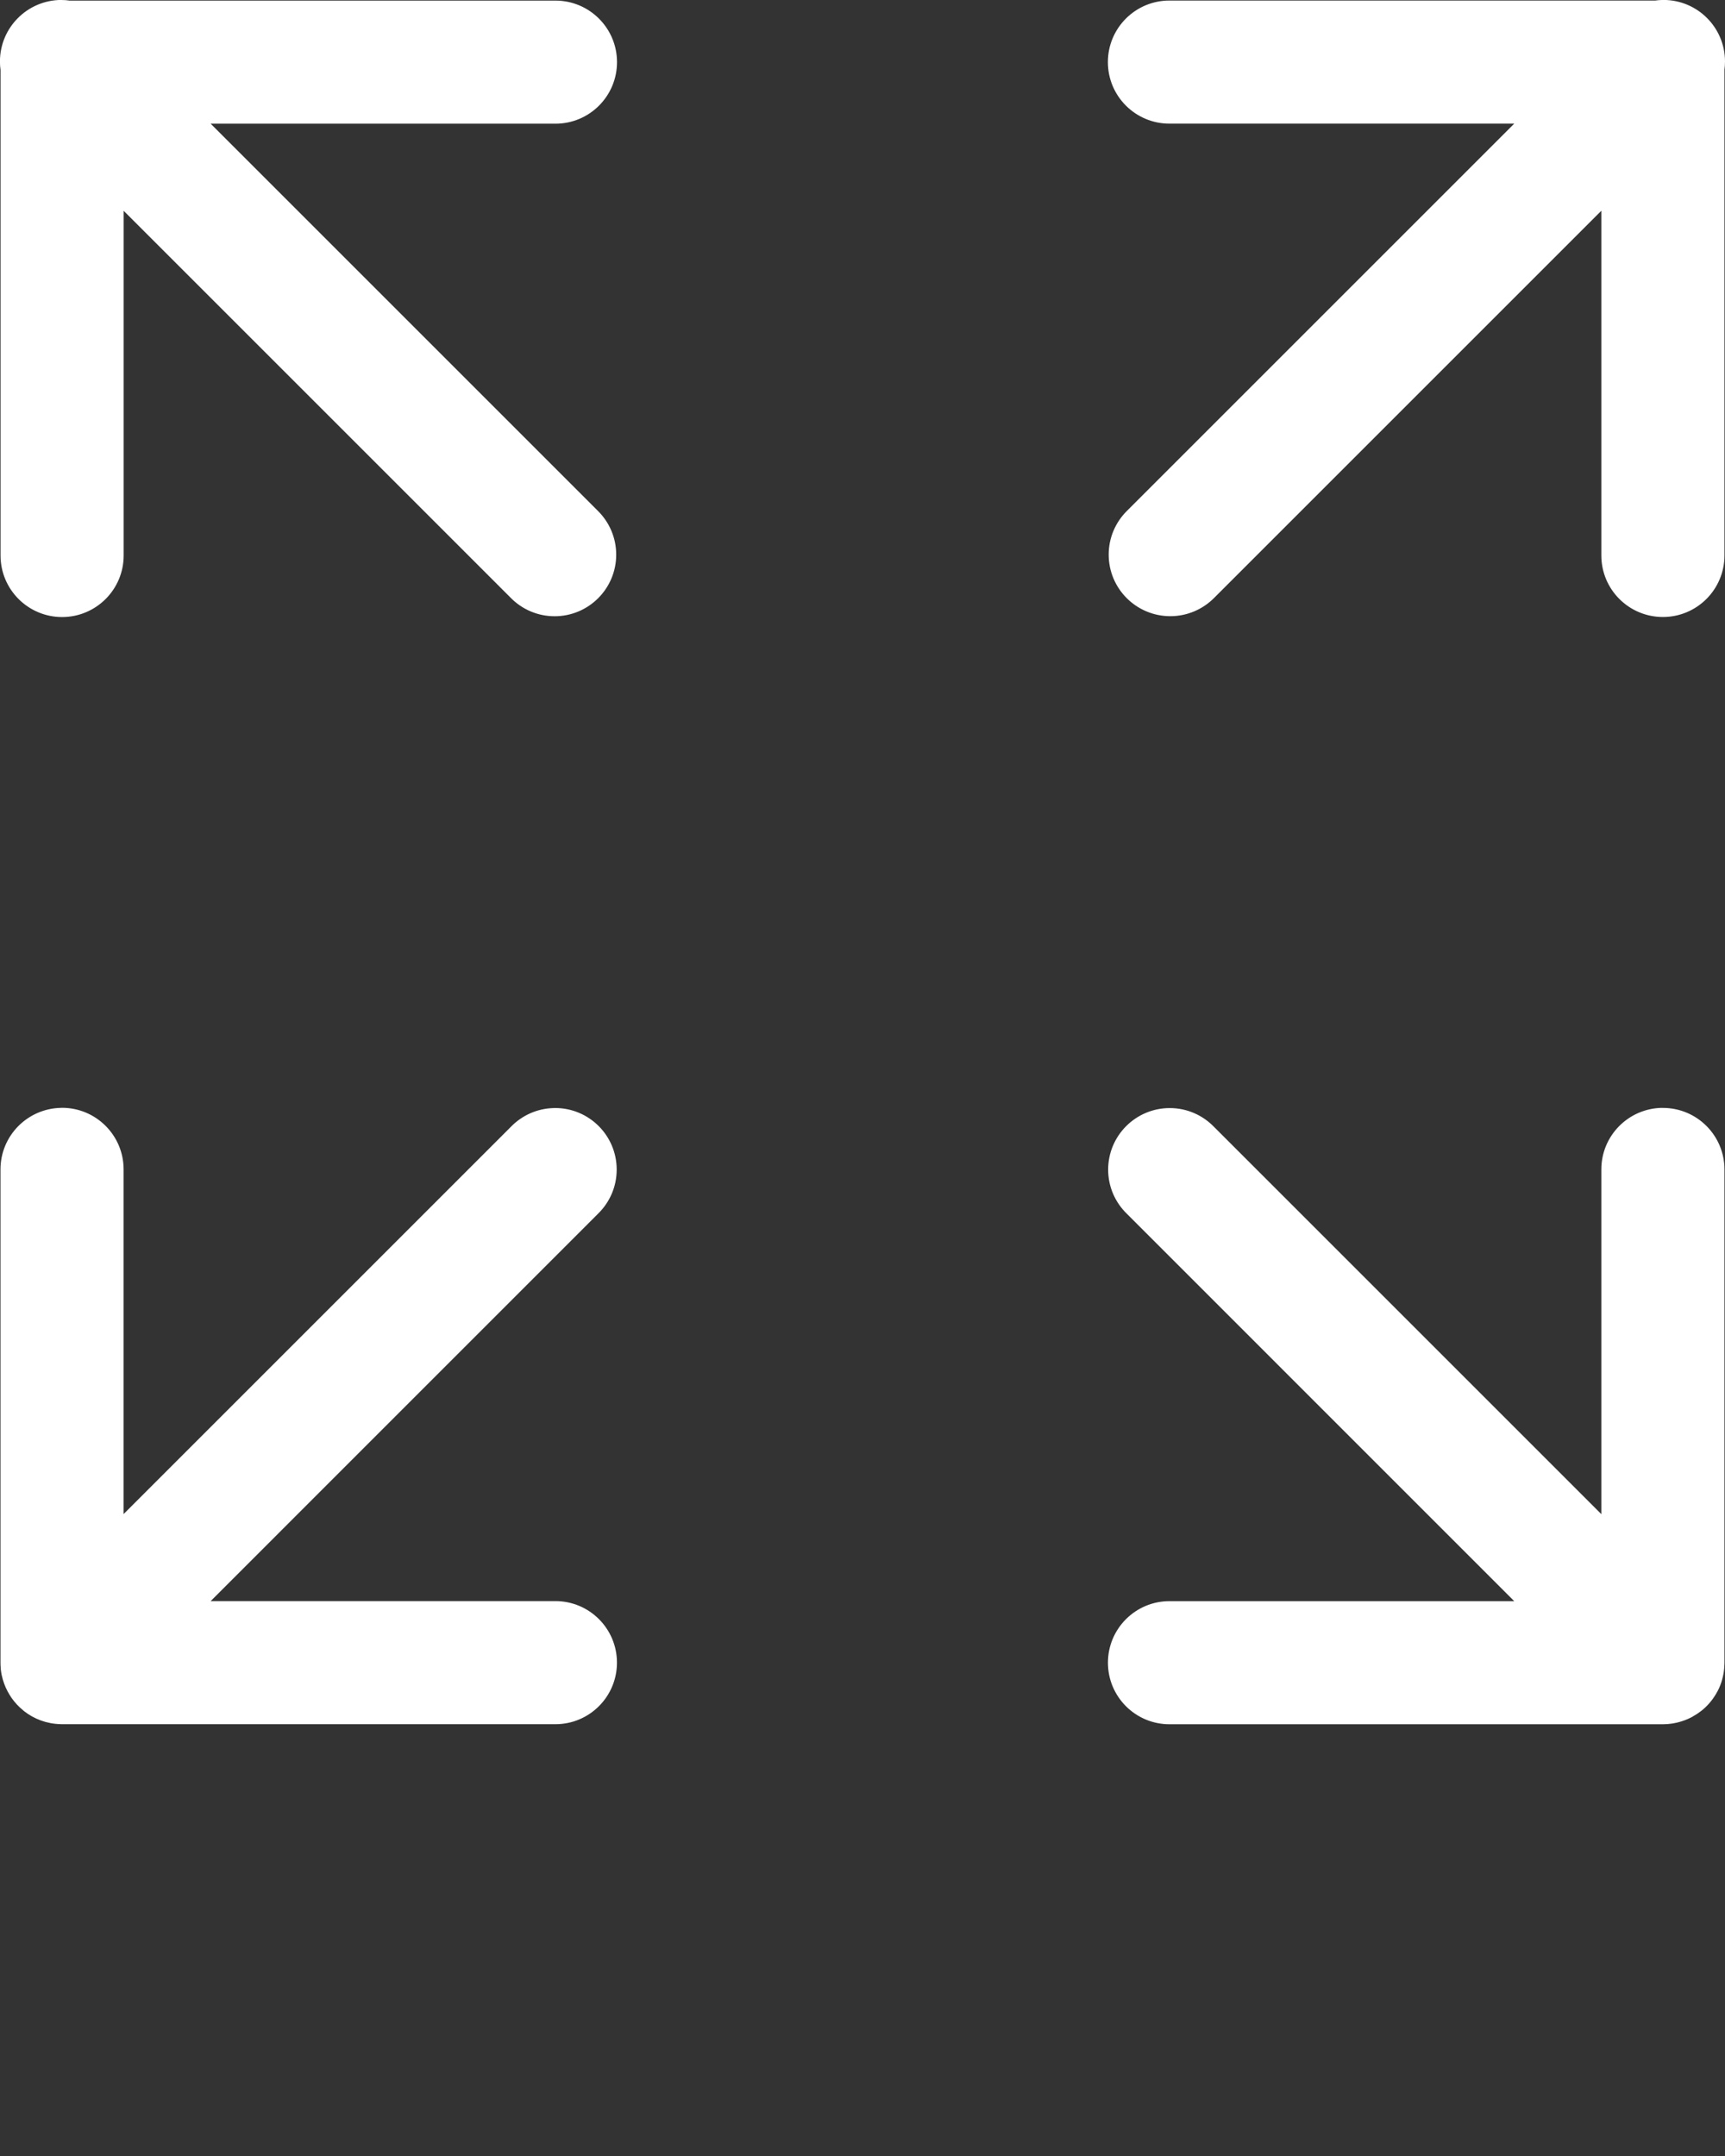 <svg xmlns="http://www.w3.org/2000/svg" version="1.1" viewBox="0 0 32 40" x="0px" y="0px">
  <rect x="0" y="0" width="32" height="40" fill="#333333" stroke="none"/>
  <path fill="white" d="M1.14-0.001c-0.63 0.001-1.141 0.512-1.141 1.142 0 0.056 0.004 0.111 0.012 0.166l-0.001-0.006v8.989c0 0.005 0 0.010 0 0.016 0 0.631 0.512 1.142 1.142 1.142s1.142-0.511 1.142-1.142c0-0.006 0-0.011 0-0.017v0.001-6.379l7.188 7.188c0.207 0.207 0.492 0.334 0.807 0.334 0.631 0 1.142-0.512 1.142-1.142 0-0.316-0.128-0.601-0.335-0.808l-7.188-7.188h6.38c0.005 0 0.010 0 0.016 0 0.631 0 1.142-0.512 1.142-1.142s-0.511-1.142-1.142-1.142c-0.006 0-0.011 0-0.017 0h-8.997c-0.045-0.007-0.098-0.011-0.151-0.011zM30.826 0c-0.044 0.001-0.086 0.005-0.127 0.011l0.006-0.001h-8.995c-0.005 0-0.010 0-0.016 0-0.631 0-1.142 0.511-1.142 1.142s0.511 1.142 1.142 1.142c0.006 0 0.011 0 0.017 0h6.379l-7.188 7.188c-0.207 0.207-0.335 0.492-0.335 0.808 0 0.631 0.512 1.142 1.143 1.142 0.315 0 0.601-0.128 0.808-0.334l7.188-7.188v6.379c0 0.005 0 0.010 0 0.016 0 0.631 0.511 1.142 1.142 1.142s1.142-0.511 1.142-1.142c0-0.006 0-0.011 0-0.017v0.001-8.997c0.006-0.045 0.010-0.098 0.010-0.151 0-0.631-0.511-1.142-1.142-1.142-0.011 0-0.023 0-0.034 0.001h0.002zM1.135 20.554c-0.624 0.010-1.126 0.517-1.126 1.142 0 0.006 0 0.011 0 0.017v-0.001 9.137c0 0.001 0 0.002 0 0.003s0 0.002 0 0.003v0c0 0.033 0.002 0.066 0.005 0.098l-0.001-0.005c0.001 0.009 0.001 0.014 0.001 0.019v-0.004c0.003 0.034 0.008 0.063 0.013 0.092l-0.001-0.007c0.003 0.018 0.005 0.029 0.007 0.039l-0.001-0.007c0.024 0.111 0.061 0.21 0.109 0.3l-0.003-0.006c0.007 0.015 0.012 0.023 0.017 0.031l-0.003-0.006c0.017 0.030 0.031 0.054 0.047 0.078l-0.003-0.004c0.007 0.012 0.012 0.019 0.017 0.026l-0.003-0.004c0.064 0.091 0.137 0.17 0.22 0.237l0.002 0.002c0.003 0.002 0.006 0.006 0.010 0.009l0.001 0.001c0.186 0.147 0.422 0.238 0.679 0.244h0.001c0.006 0.001 0.015 0.001 0.025 0.001h9.139c0.005 0 0.010 0 0.016 0 0.631 0 1.142-0.511 1.142-1.142s-0.511-1.142-1.142-1.142c-0.006 0-0.011 0-0.017 0h-6.378l7.187-7.188c0.213-0.208 0.345-0.497 0.345-0.818 0-0.631-0.511-1.142-1.142-1.142-0.011 0-0.023 0-0.034 0.001h0.002c-0.308 0.009-0.585 0.139-0.785 0.344v0l-7.188 7.188v-6.38c0-0.005 0-0.010 0-0.015 0-0.631-0.512-1.142-1.142-1.142-0.006 0-0.012 0-0.018 0h0.001zM30.832 20.554c-0.624 0.010-1.126 0.517-1.126 1.142 0 0.006 0 0.011 0 0.017v-0.001 6.38l-7.188-7.188c-0.208-0.214-0.498-0.346-0.819-0.346-0.001 0-0.001 0-0.001 0v0c-0.63 0.001-1.141 0.512-1.141 1.142 0 0.321 0.133 0.611 0.346 0.818l7.187 7.188h-6.379c-0.005 0-0.010 0-0.016 0-0.631 0-1.142 0.511-1.142 1.142s0.511 1.142 1.142 1.142c0.006 0 0.011 0 0.017 0h9.136c0.12 0 0.237-0.019 0.346-0.054l-0.008 0.002c0.007-0.003 0.008-0.004 0.009-0.004l-0.006 0.003c0.043-0.013 0.078-0.026 0.113-0.041l-0.007 0.003c0.009-0.004 0.011-0.005 0.013-0.006l-0.006 0.003c0.039-0.017 0.071-0.033 0.102-0.050l-0.006 0.003c0.005-0.003 0.006-0.005 0.007-0.005l-0.003 0.002c0.059-0.033 0.109-0.066 0.156-0.103l-0.002 0.002c0.017-0.013 0.030-0.024 0.044-0.036l-0.002 0.001c0.026-0.022 0.049-0.044 0.071-0.067v0c0.001-0.001 0.002-0.002 0.003-0.003v0c0.050-0.052 0.096-0.109 0.135-0.171l0.003-0.005c-0.003 0.006-0.002 0.005-0.002 0.005l0.003-0.006c0.017-0.026 0.036-0.058 0.053-0.091l0.003-0.006c-0.003 0.006-0.002 0.005-0.002 0.005l0.003-0.006c0.031-0.060 0.059-0.13 0.079-0.203l0.002-0.008c-0.001 0.006-0.001 0.005-0.001 0.003l0.002-0.008c0.023-0.082 0.037-0.175 0.039-0.272v-0.001c0.001-0.006 0.001-0.015 0.001-0.025v-9.139c0-0.005 0-0.010 0-0.015 0-0.631-0.511-1.142-1.142-1.142-0.006 0-0.012 0-0.018 0h0.001z"/>
</svg>